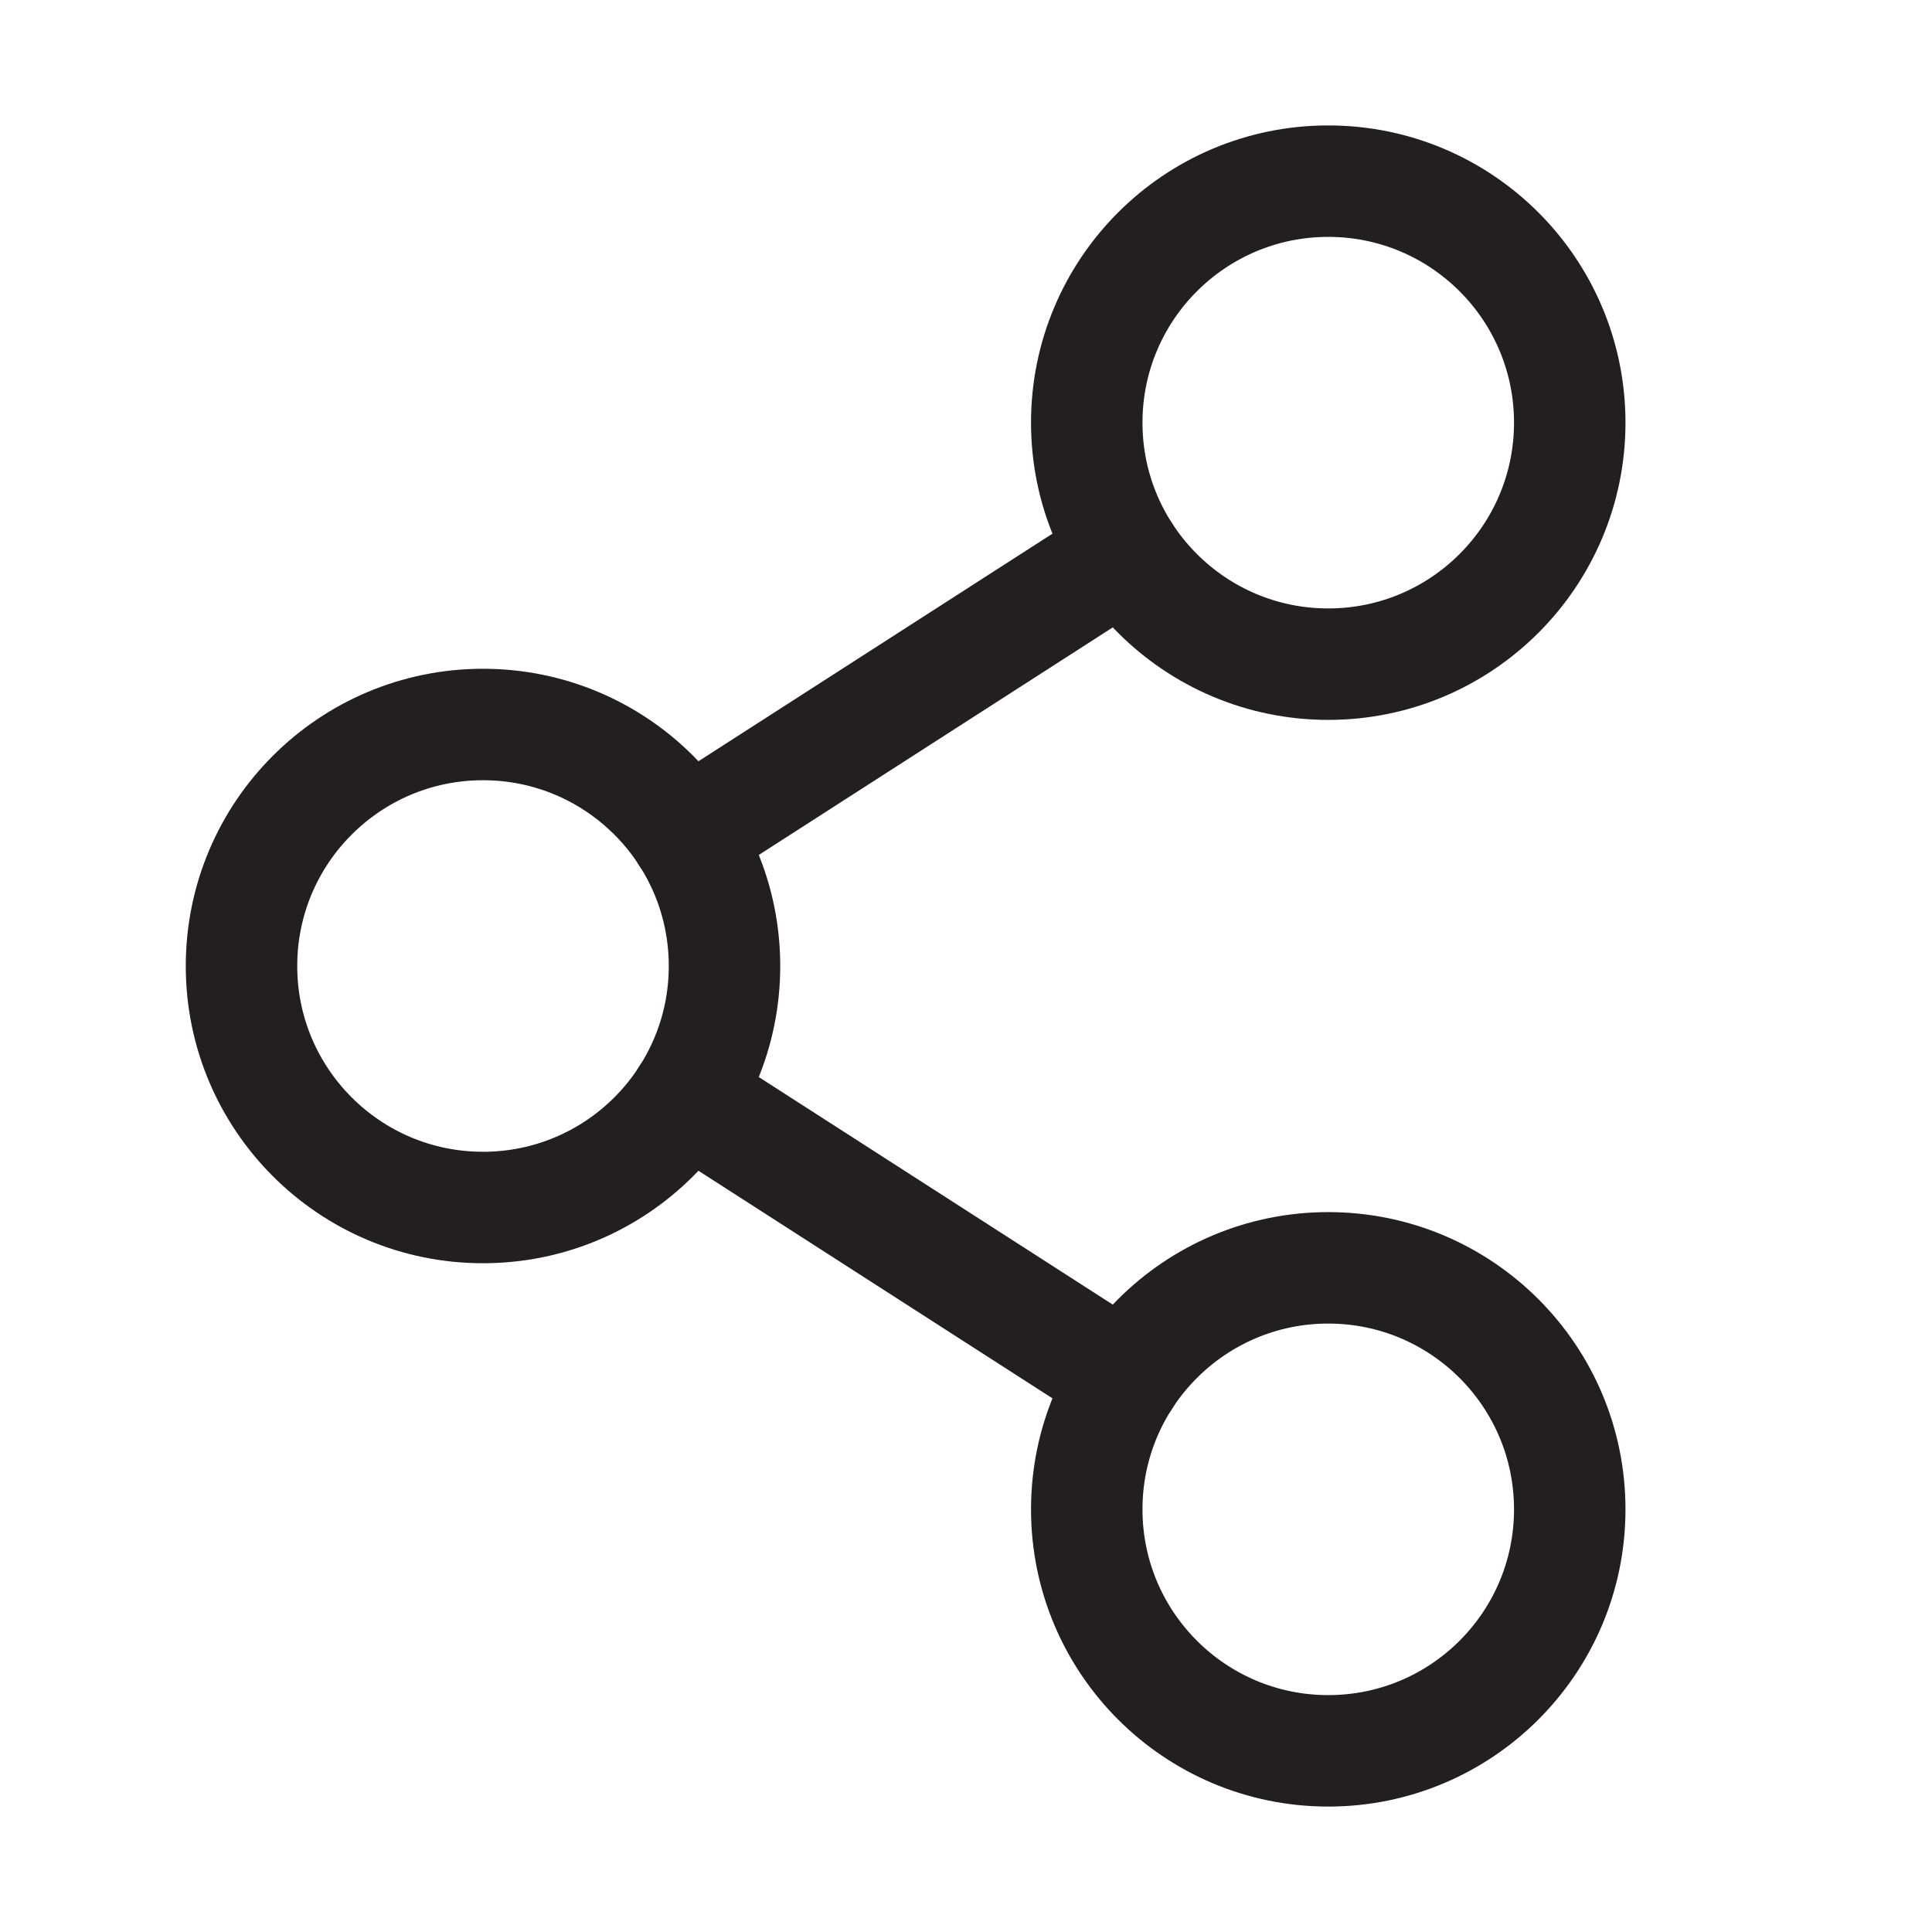 <svg width="26" height="26" viewBox="0 0 26 26" fill="none" xmlns="http://www.w3.org/2000/svg">
<path d="M6.5 16.25C8.295 16.25 9.75 14.795 9.75 13C9.75 11.205 8.295 9.75 6.5 9.75C4.705 9.75 3.25 11.205 3.25 13C3.25 14.795 4.705 16.25 6.5 16.25Z" stroke="#231F20" stroke-width="1.5" stroke-linecap="round" stroke-linejoin="round"/>
<path d="M17.875 23.562C19.67 23.562 21.125 22.107 21.125 20.312C21.125 18.518 19.67 17.062 17.875 17.062C16.08 17.062 14.625 18.518 14.625 20.312C14.625 22.107 16.08 23.562 17.875 23.562Z" stroke="#231F20" stroke-width="1.5" stroke-linecap="round" stroke-linejoin="round"/>
<path d="M17.875 8.938C19.67 8.938 21.125 7.482 21.125 5.688C21.125 3.893 19.67 2.438 17.875 2.438C16.08 2.438 14.625 3.893 14.625 5.688C14.625 7.482 16.08 8.938 17.875 8.938Z" stroke="#231F20" stroke-width="1.5" stroke-linecap="round" stroke-linejoin="round"/>
<path d="M15.141 7.445L9.233 11.243" stroke="#231F20" stroke-width="1.5" stroke-linecap="round" stroke-linejoin="round"/>
<path d="M9.233 14.757L15.141 18.555" stroke="#231F20" stroke-width="1.5" stroke-linecap="round" stroke-linejoin="round"/>
</svg>
